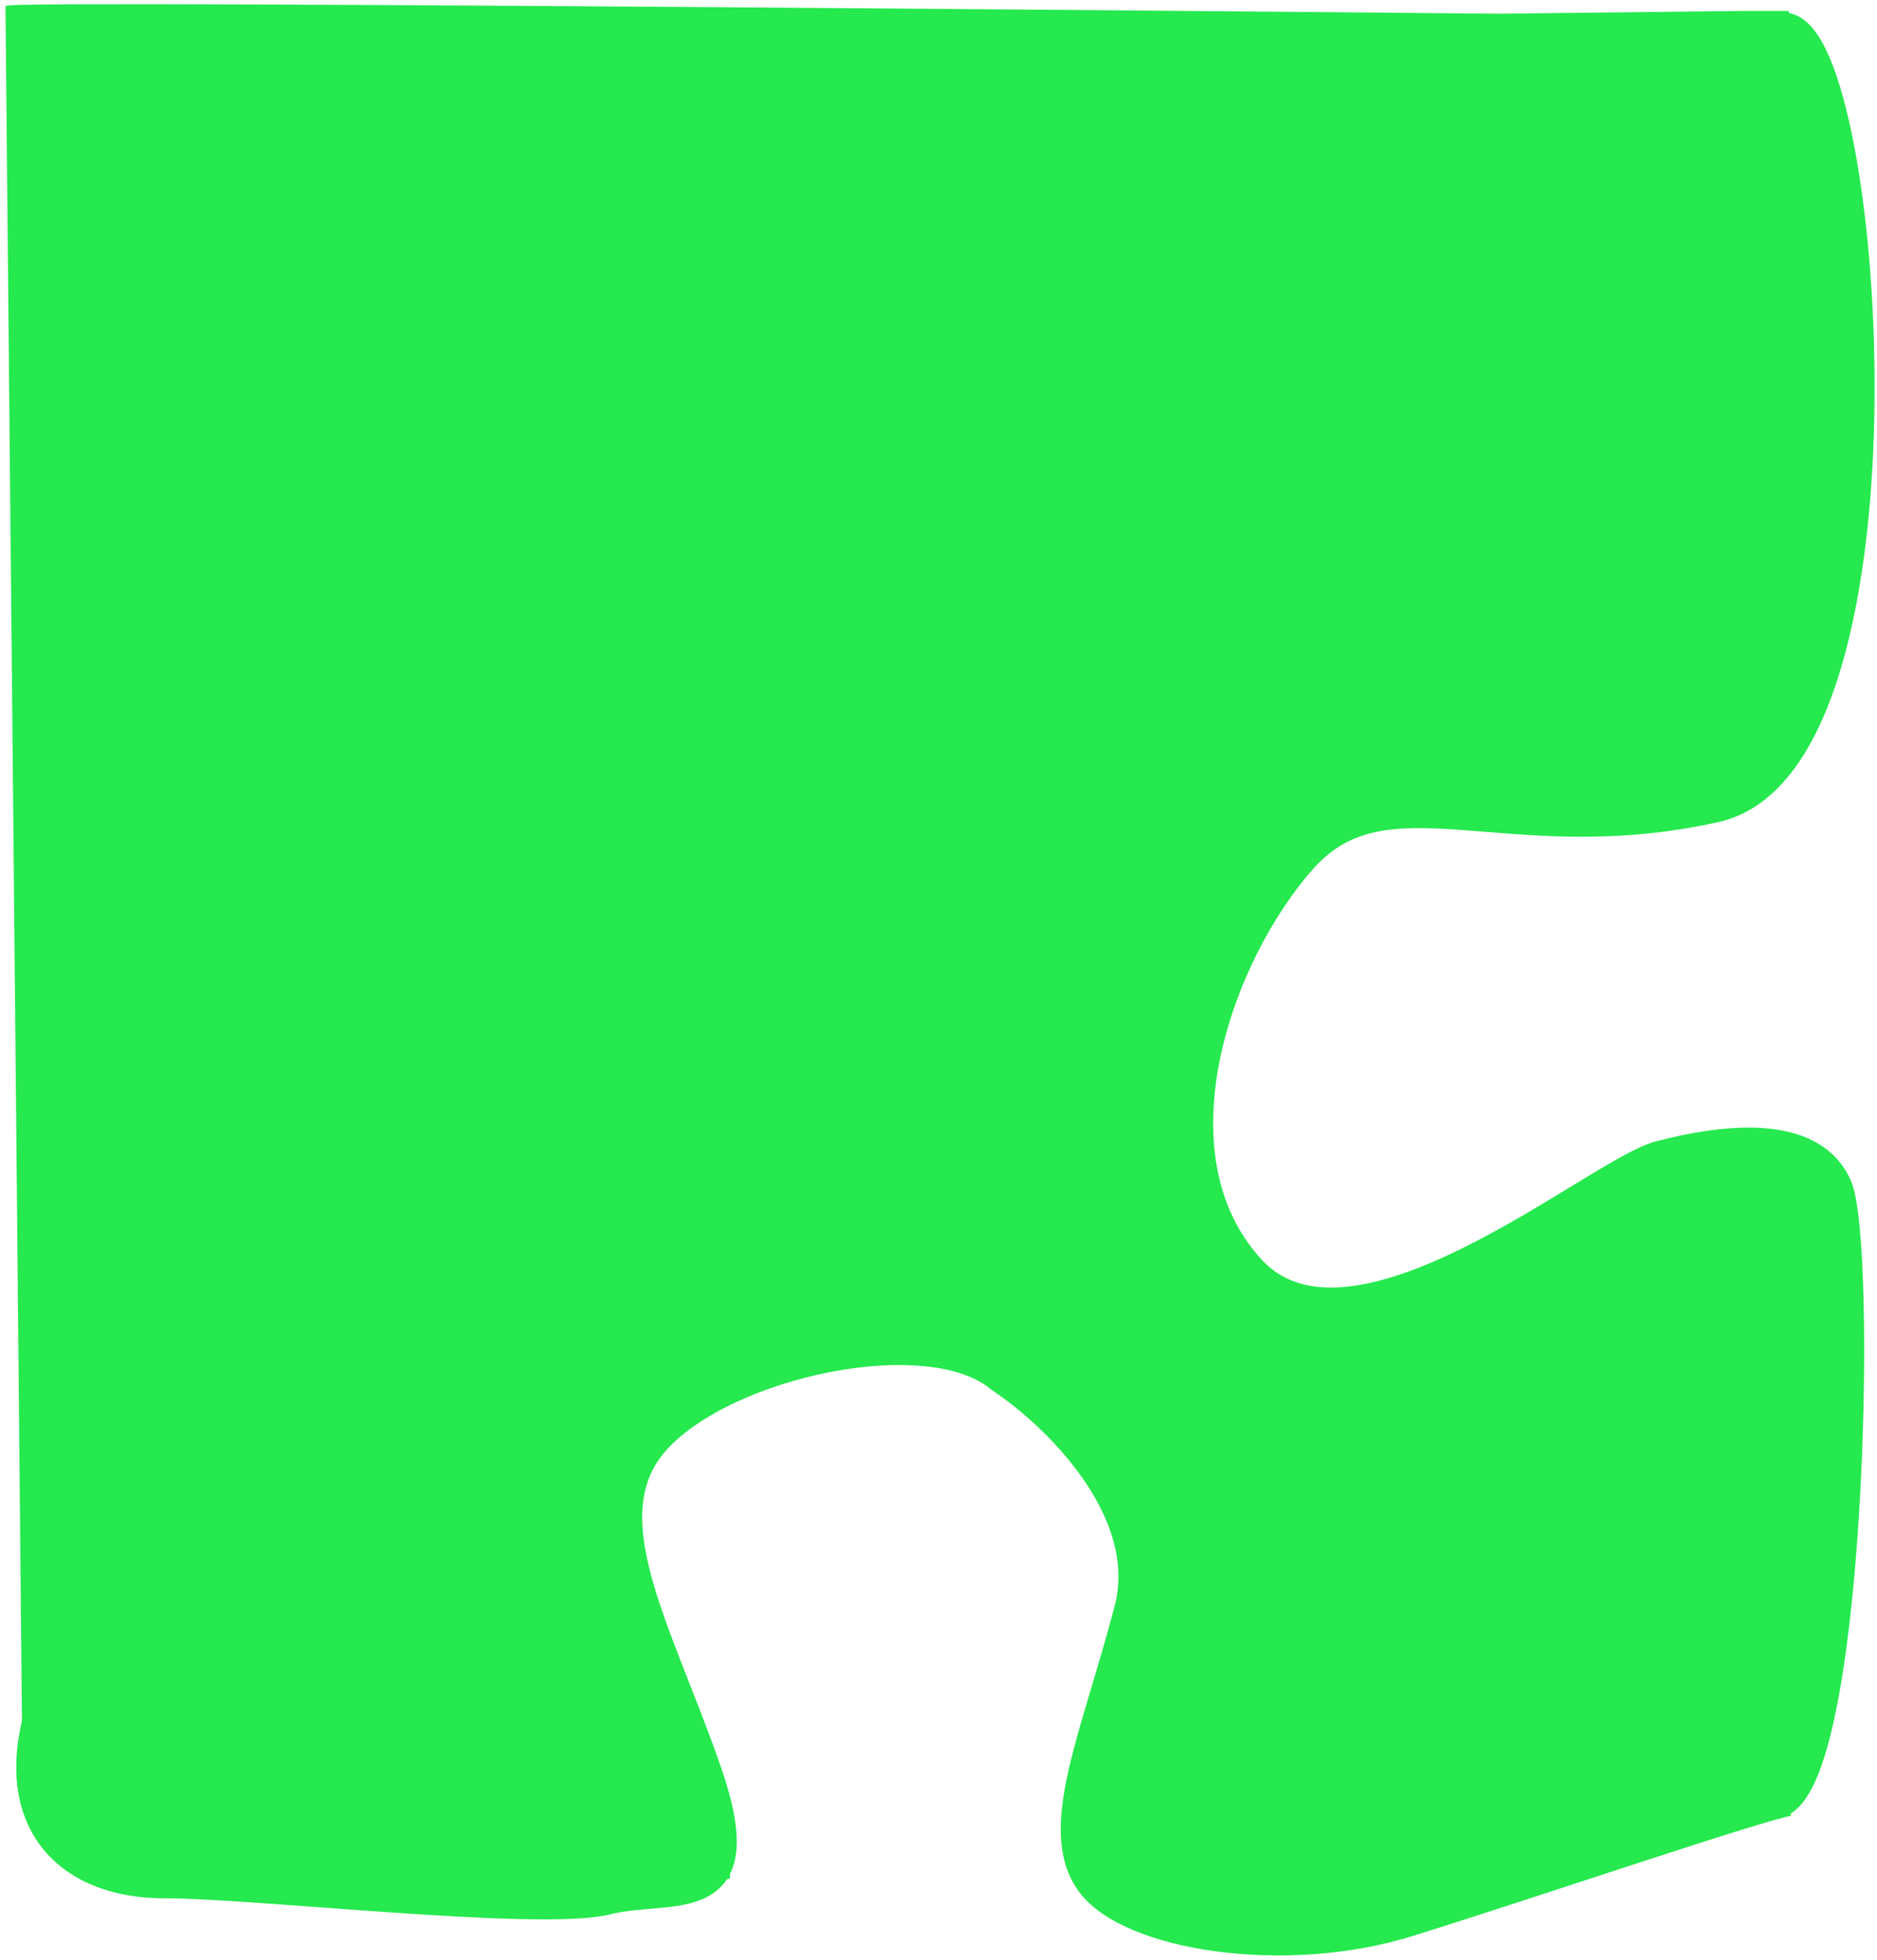 <?xml version="1.0" encoding="UTF-8"?> <svg xmlns="http://www.w3.org/2000/svg" width="342" height="357" viewBox="0 0 342 357" fill="none"> <path d="M7 313.813C2.5 332.313 13 342.813 30 342.813C47 342.813 98.5 348.813 110.5 345.813C122.5 342.813 137.5 348.813 128.5 322.813C119.5 296.813 106.5 275.813 119.5 261.813C132.5 247.813 169.5 239.813 182.5 250.813C192.334 257.313 210.8 274.913 206 293.313C200 316.313 192 333.313 199 342.813C206 352.313 234 356.813 256.5 349.813C279 342.813 321.5 328.313 326 327.813" stroke="#25E94E" stroke-width="6"></path> <path d="M324.5 5.313C340 2.813 350.5 138.313 312.5 146.813C274.5 155.313 252.5 138.813 237 156.313C221.5 173.813 208.5 210.313 227.5 231.313C246.5 252.313 291 213.813 302.5 210.813C314 207.813 330 205.813 334.5 216.313C339 226.813 337 325.813 323.5 328.313" stroke="#25E94E" stroke-width="6"></path> <path d="M4 5.813C14 5.313 103.5 5.313 111.5 5.313M268 5.813C281.5 5.813 303.5 5.313 325.5 5.313" stroke="#25E94E" stroke-width="6"></path> <path d="M7.5 328.813L4.5 313.5L1.5 1.5C6.5 0.5 273 3 273 3L317 2.5H325.5L334.5 32.313L337 67.813V106.313L330 130.313L315 145.813L292.5 148.313H248.5L233 159.313L217.5 194.813L222 221.813L228.5 234.813L244 237.813L257.5 234.813L297 214.313L315 209.813H330L334.5 218.813L337 265.813L326 326.813C315.5 328.313 302.2 334.813 269 344.813C227.5 357.313 210.5 348.813 200 341.813C189.5 334.813 204.5 305.313 207.5 289.813C210.5 274.313 189 253.313 178 247.313C167 241.313 147.5 246.813 130 253.313C116 258.513 113.833 271.813 114.5 277.813L132.5 332.313V341.813L121.5 344.813H61L28 341.813L15.5 337.813L7.5 328.813Z" fill="#25E94E" stroke="#25E94E"></path> </svg> 